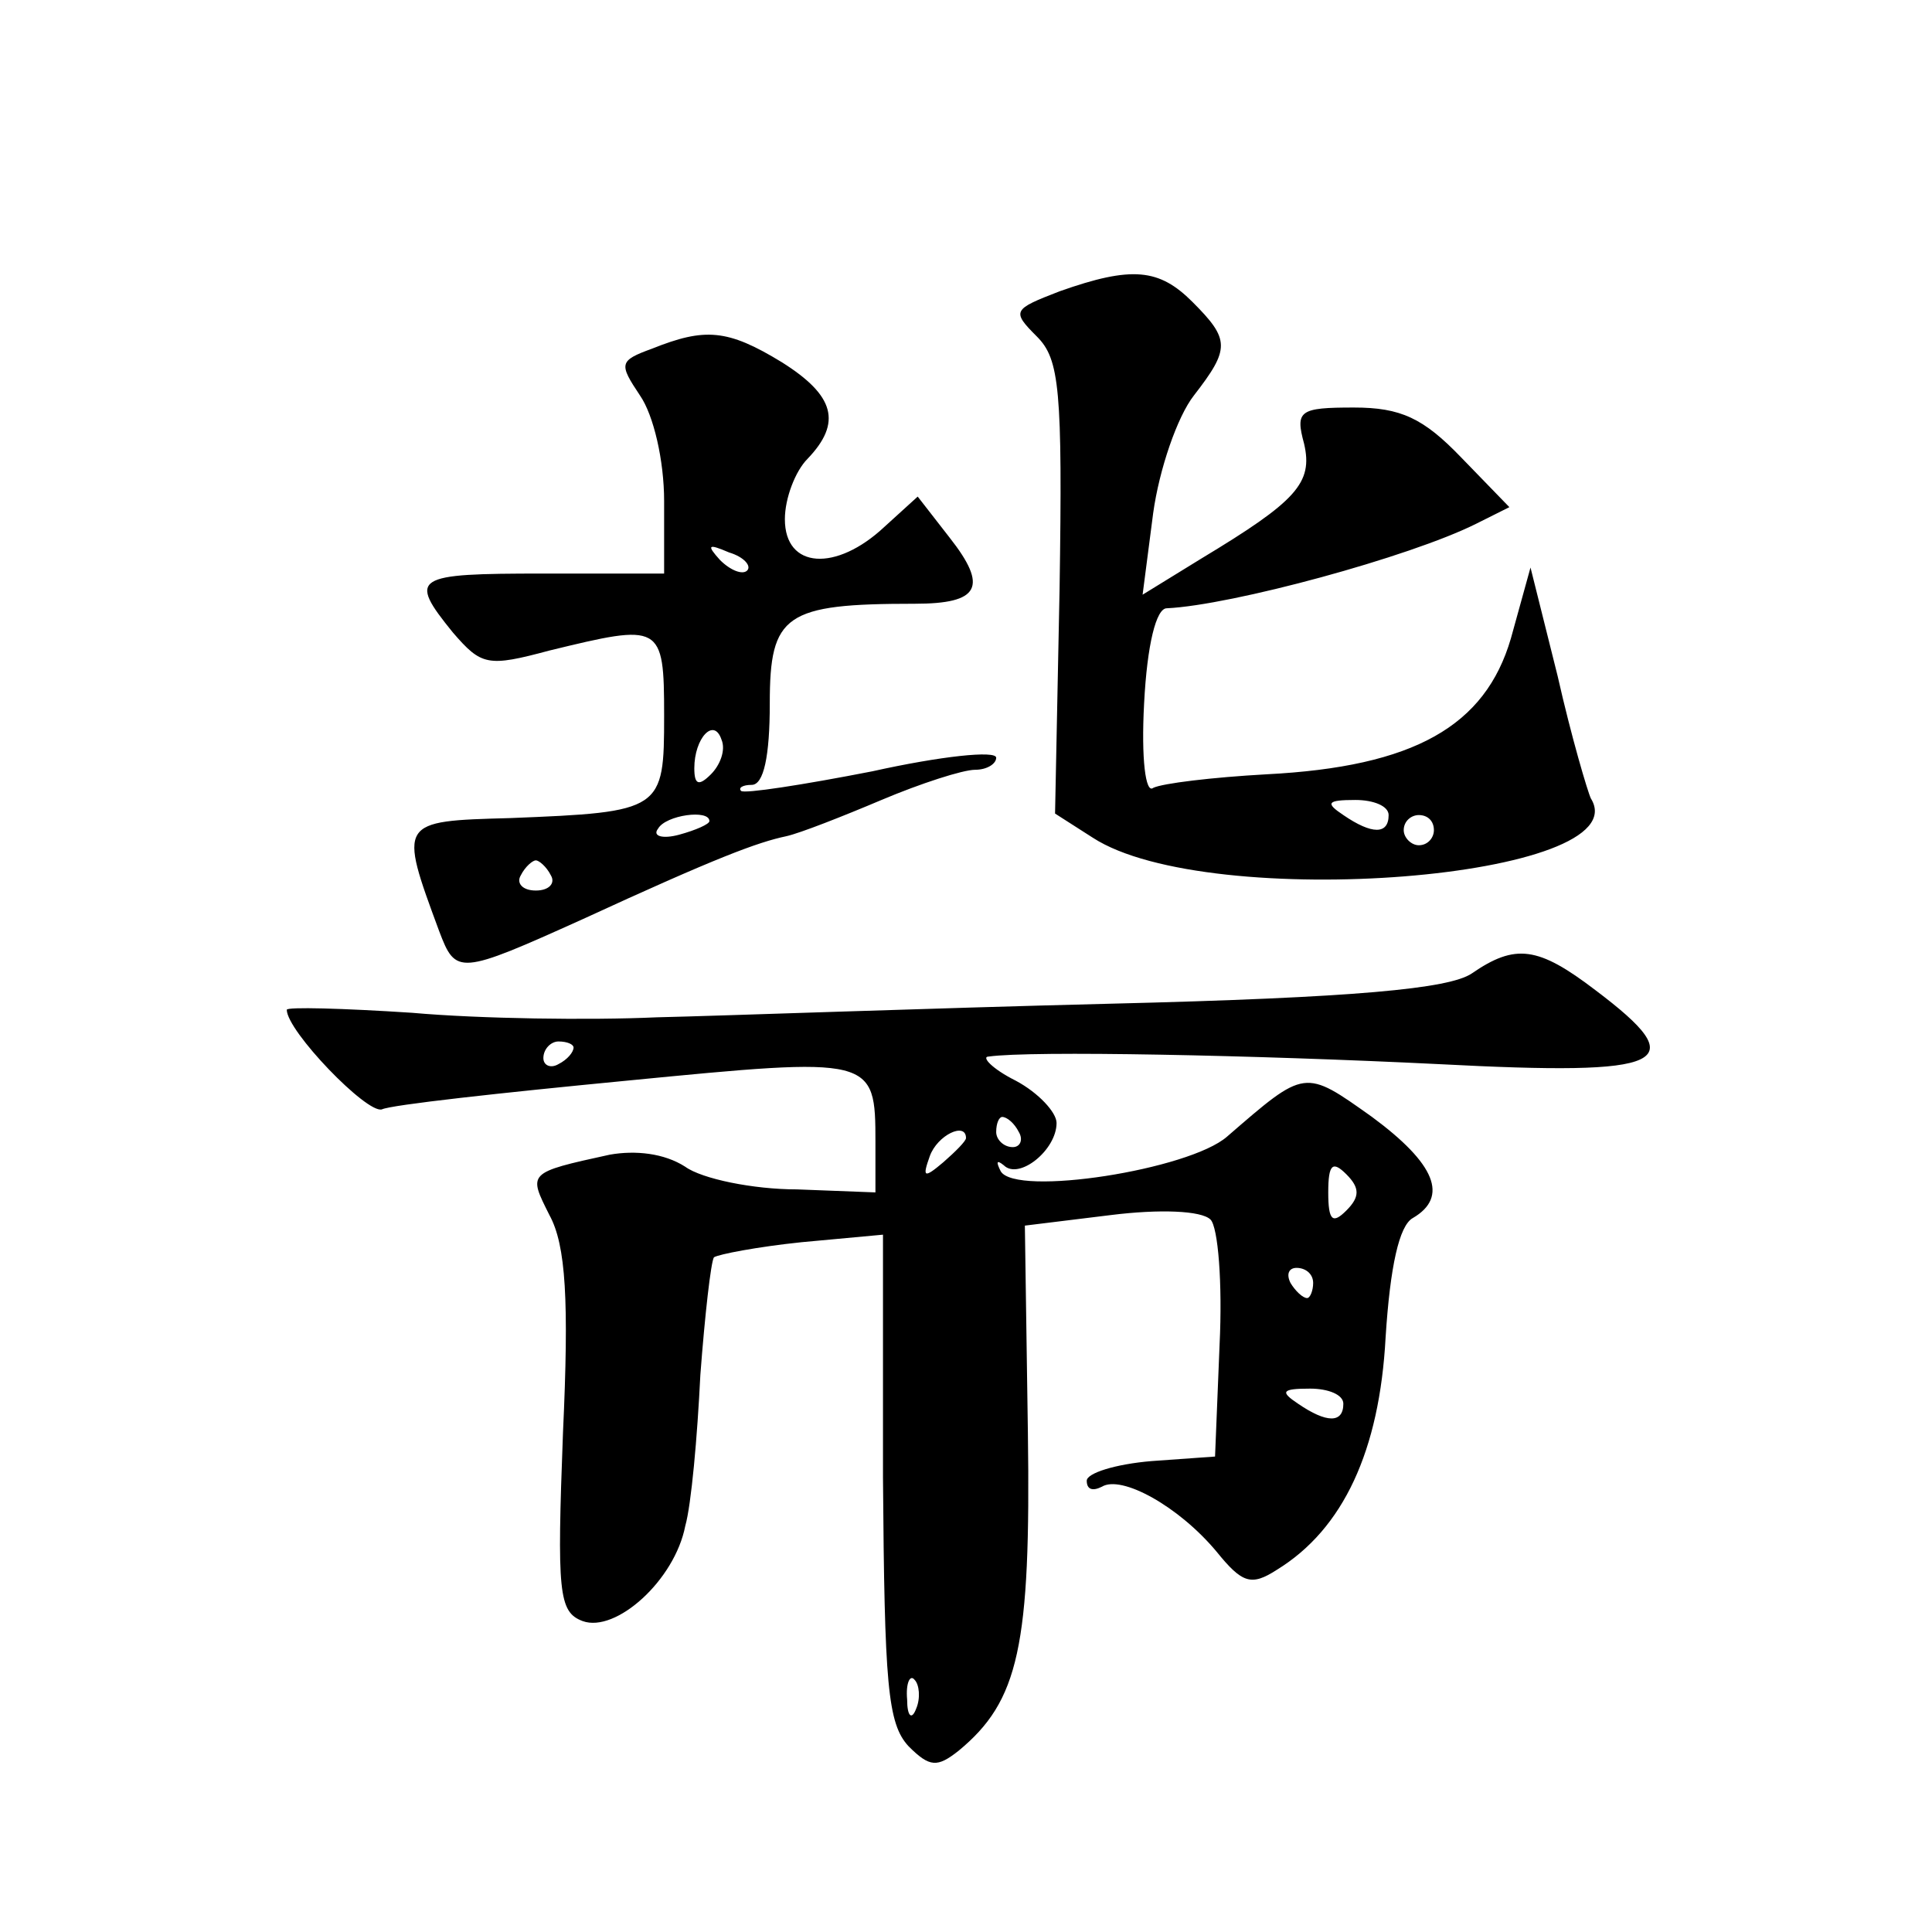 <?xml version="1.0" standalone="no"?>
<!DOCTYPE svg PUBLIC "-//W3C//DTD SVG 20010904//EN"
 "http://www.w3.org/TR/2001/REC-SVG-20010904/DTD/svg10.dtd">
<svg version="1.0" xmlns="http://www.w3.org/2000/svg"
 width="128pt" height="128pt" viewBox="0 0 128 128"
 preserveAspectRatio="xMidYMid meet">
<g transform="translate(0,128) scale(0.1,-0.1)"
fill="#0" stroke="none">
<path d="M702 1087 c-31 -12 -32 -13 -15 -30 15 -15 17 -35 15 -167 l-3 -149 25
-16 c77 -50 363 -27 330 26 -2 4 -13 41 -22 81 l-18 72 -13 -47 c-17 -58 -64 -85
-162 -90 -36 -2 -69 -6 -75 -9 -5 -4 -8 19 -6 56 2 39 8 63 15 63 43 2 161 34 205
56 l22 11 -32 33 c-25 26 -40 33 -71 33 -36 0 -39 -2 -33 -24 6 -26 -5 -38 -68
-76 l-39 -24 7 54 c4 29 16 64 27 78 24 31 24 37 -1 62 -22 22 -40 24 -88 7z m218
-347 c0 -13 -11 -13 -30 0 -12 8 -11 10 8 10 12 0 22 -4 22 -10z m30 -10 c0 -5
-4 -10 -10 -10 -5 0 -10 5 -10 10 0 6 5 10 10 10 6 0 10 -4 10 -10z M432 1049 c-22
-8 -22 -10 -8 -31 9 -13 16 -43 16 -70 l0 -48 -80 0 c-86 0 -90 -2 -60 -39 19 -22
23 -23 64 -12 74 18 76 18 76 -43 0 -63 -1 -64 -102 -68 -74 -2 -74 -2 -47 -75
11 -29 13 -29 95 8 89 41 116 51 135 55 9 2 37 13 63 24 26 11 54 20 62 20 8 0
14 4 14 8 0 5 -37 1 -82 -9 -46 -9 -85 -15 -87 -13 -2 2 1 4 7 4 8 0 12 19 12 54
0 59 10 66 96 66 43 0 49 11 23 44 l-21 27 -22 -20 c-32 -30 -66 -28 -66 5 0 14
7 32 15 40 23 24 18 42 -17 64 -36 22 -51 23 -86 9z m63 -147 c-3 -3 -11 0 -18
7 -9 10 -8 11 6 5 10 -3 15 -9 12 -12z m-24 -135 c-8 -8 -11 -7 -11 4 0 20 13 34
18 19 3 -7 -1 -17 -7 -23z m-1 -31 c0 -2 -9 -6 -20 -9 -11 -3 -18 -1 -14 4 5 9
34 13 34 5z m-105 -36 c3 -5 -1 -10 -10 -10 -9 0 -13 5 -10 10 3 6 8 10 10 10 2
0 7 -4 10 -10z M975 635 c-15 -10 -76 -16 -240 -20 -121 -3 -256 -8 -300 -9 -44
-2 -117 -1 -162 3 -46 3 -83 4 -83 2 0 -14 53 -69 63 -66 6 3 79 11 162 19 164
16 165 16 165 -41 l0 -33 -52 2 c-29 0 -63 7 -74 15 -14 9 -33 11 -50 8 -55 -12
-54 -12 -40 -40 11 -20 13 -57 9 -144 -4 -106 -3 -119 13 -125 22 -8 61 27 68 63
4 14 8 59 10 100 3 40 7 75 9 78 3 2 29 7 58 10 l54 5 0 -161 c1 -137 3 -163 17
-178 14 -14 19 -14 33 -3 40 33 48 69 46 211 l-2 137 57 7 c32 4 60 3 66 -3 5 -5
8 -42 6 -83 l-3 -74 -42 -3 c-24 -2 -43 -8 -43 -13 0 -6 4 -7 10 -4 13 8 51 -13
76 -43 17 -21 23 -23 40 -12 44 27 68 79 72 154 3 47 9 74 18 79 24 14 15 36 -27
67 -45 32 -44 32 -96 -13 -25 -22 -140 -40 -150 -23 -3 6 -3 8 2 4 10 -10 35 10
35 28 0 7 -12 20 -27 28 -16 8 -23 16 -18 16 28 4 176 1 298 -5 153 -8 169 0 104
49 -38 29 -53 31 -82 11z m-595 -49 c0 -3 -4 -8 -10 -11 -5 -3 -10 -1 -10 4 0 6
5 11 10 11 6 0 10 -2 10 -4z m295 -56 c3 -5 1 -10 -4 -10 -6 0 -11 5 -11 10 0 6
2 10 4 10 3 0 8 -4 11 -10z m-35 -4 c0 -2 -7 -9 -15 -16 -13 -11 -14 -10 -9 4 5
14 24 23 24 12z m252 -48 c-9 -9 -12 -7 -12 12 0 19 3 21 12 12 9 -9 9 -15 0 -24z
m-22 -48 c0 -5 -2 -10 -4 -10 -3 0 -8 5 -11 10 -3 6 -1 10 4 10 6 0 11 -4 11 -10z
m20 -80 c0 -13 -11 -13 -30 0 -12 8 -11 10 8 10 12 0 22 -4 22 -10z m-283 -202
c-3 -8 -6 -5 -6 6 -1 11 2 17 5 13 3 -3 4 -12 1 -19z"/>
</g>
</svg>
